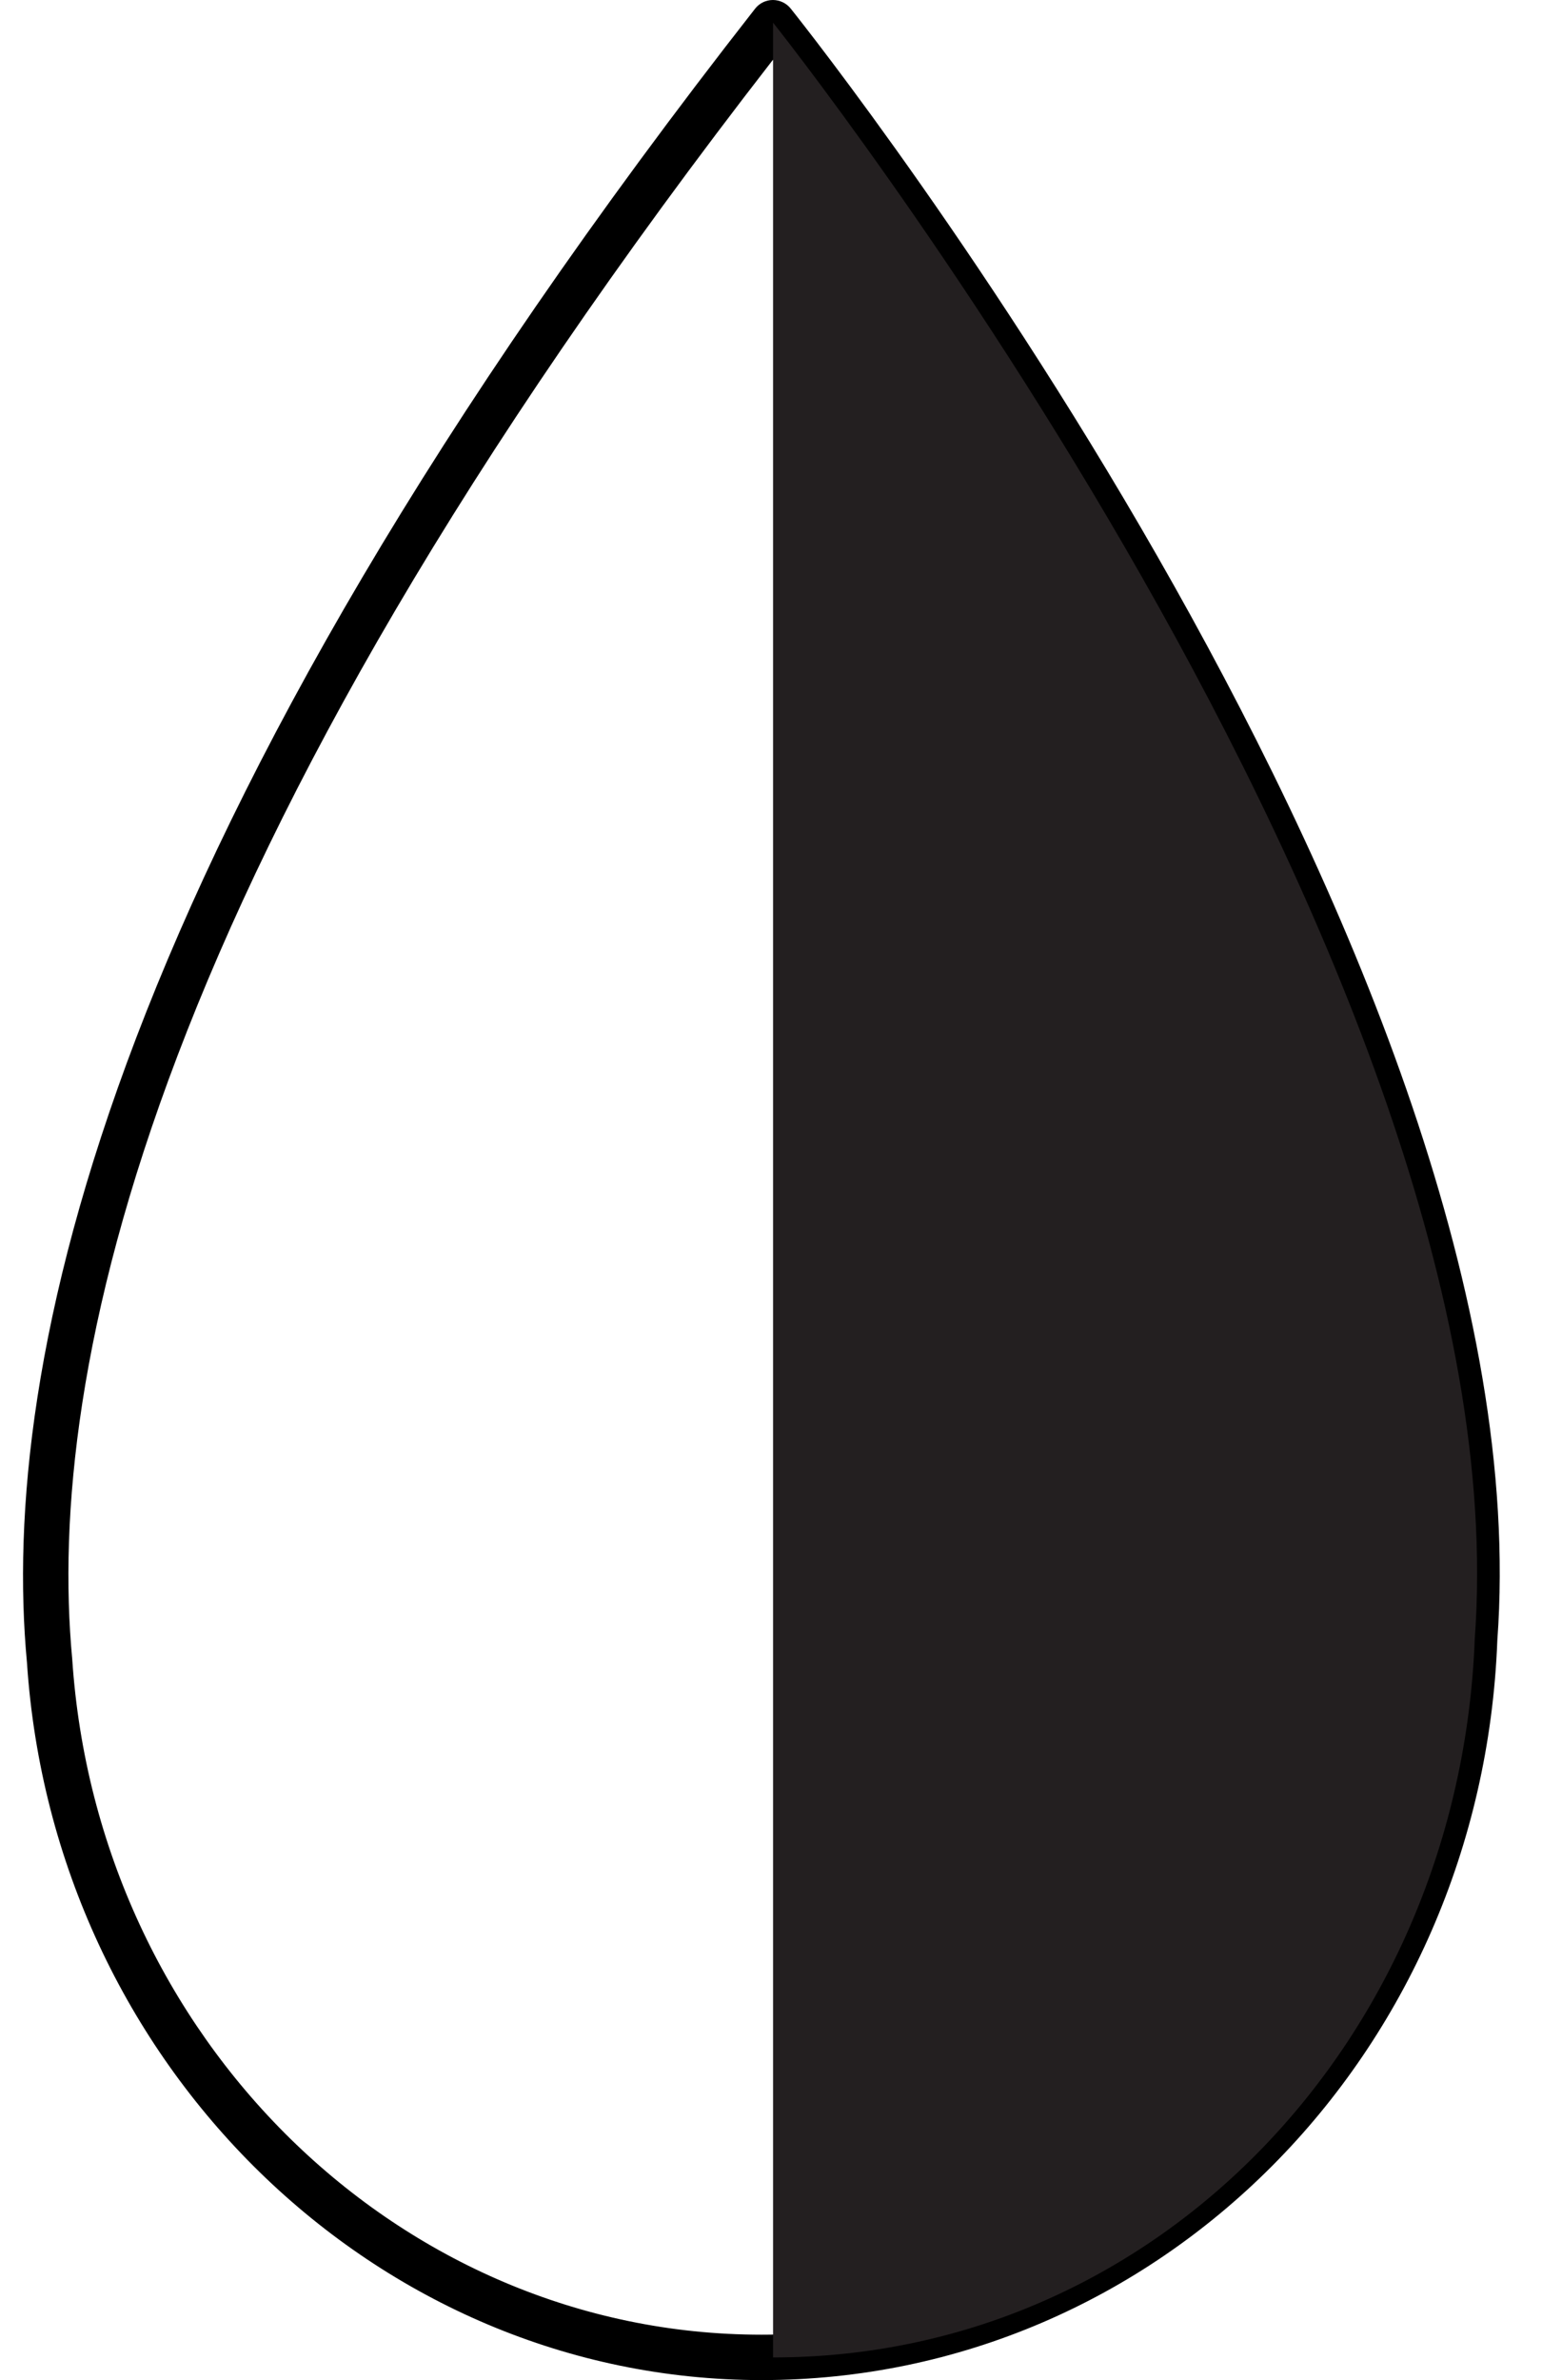 <svg width="35" height="54" viewBox="0 0 35 54" fill="none" xmlns="http://www.w3.org/2000/svg">
<path d="M17.286 54C8.539 54 1.215 46.848 0.612 37.721C-0.013 31.038 2.349 19.091 17.139 0.197C17.187 0.136 17.248 0.086 17.318 0.052C17.388 0.018 17.465 6.54373e-05 17.543 0C17.62 0 17.697 0.018 17.766 0.051C17.836 0.084 17.898 0.133 17.946 0.193C18.649 1.072 35.111 21.907 33.986 37.218C33.631 46.621 26.294 54 17.286 54ZM17.545 1.355C3.317 19.677 1.036 31.191 1.639 37.638C2.209 46.24 9.072 52.97 17.286 52.97C25.738 52.97 32.622 46.026 32.96 37.16C33.96 23.538 20.104 4.706 17.545 1.355Z" fill="black"/>
<path d="M17.547 53.486C26.283 53.486 33.13 46.245 33.474 37.179C34.597 21.89 17.547 0.514 17.547 0.514V53.486Z" fill="#231F20"/>
</svg>
